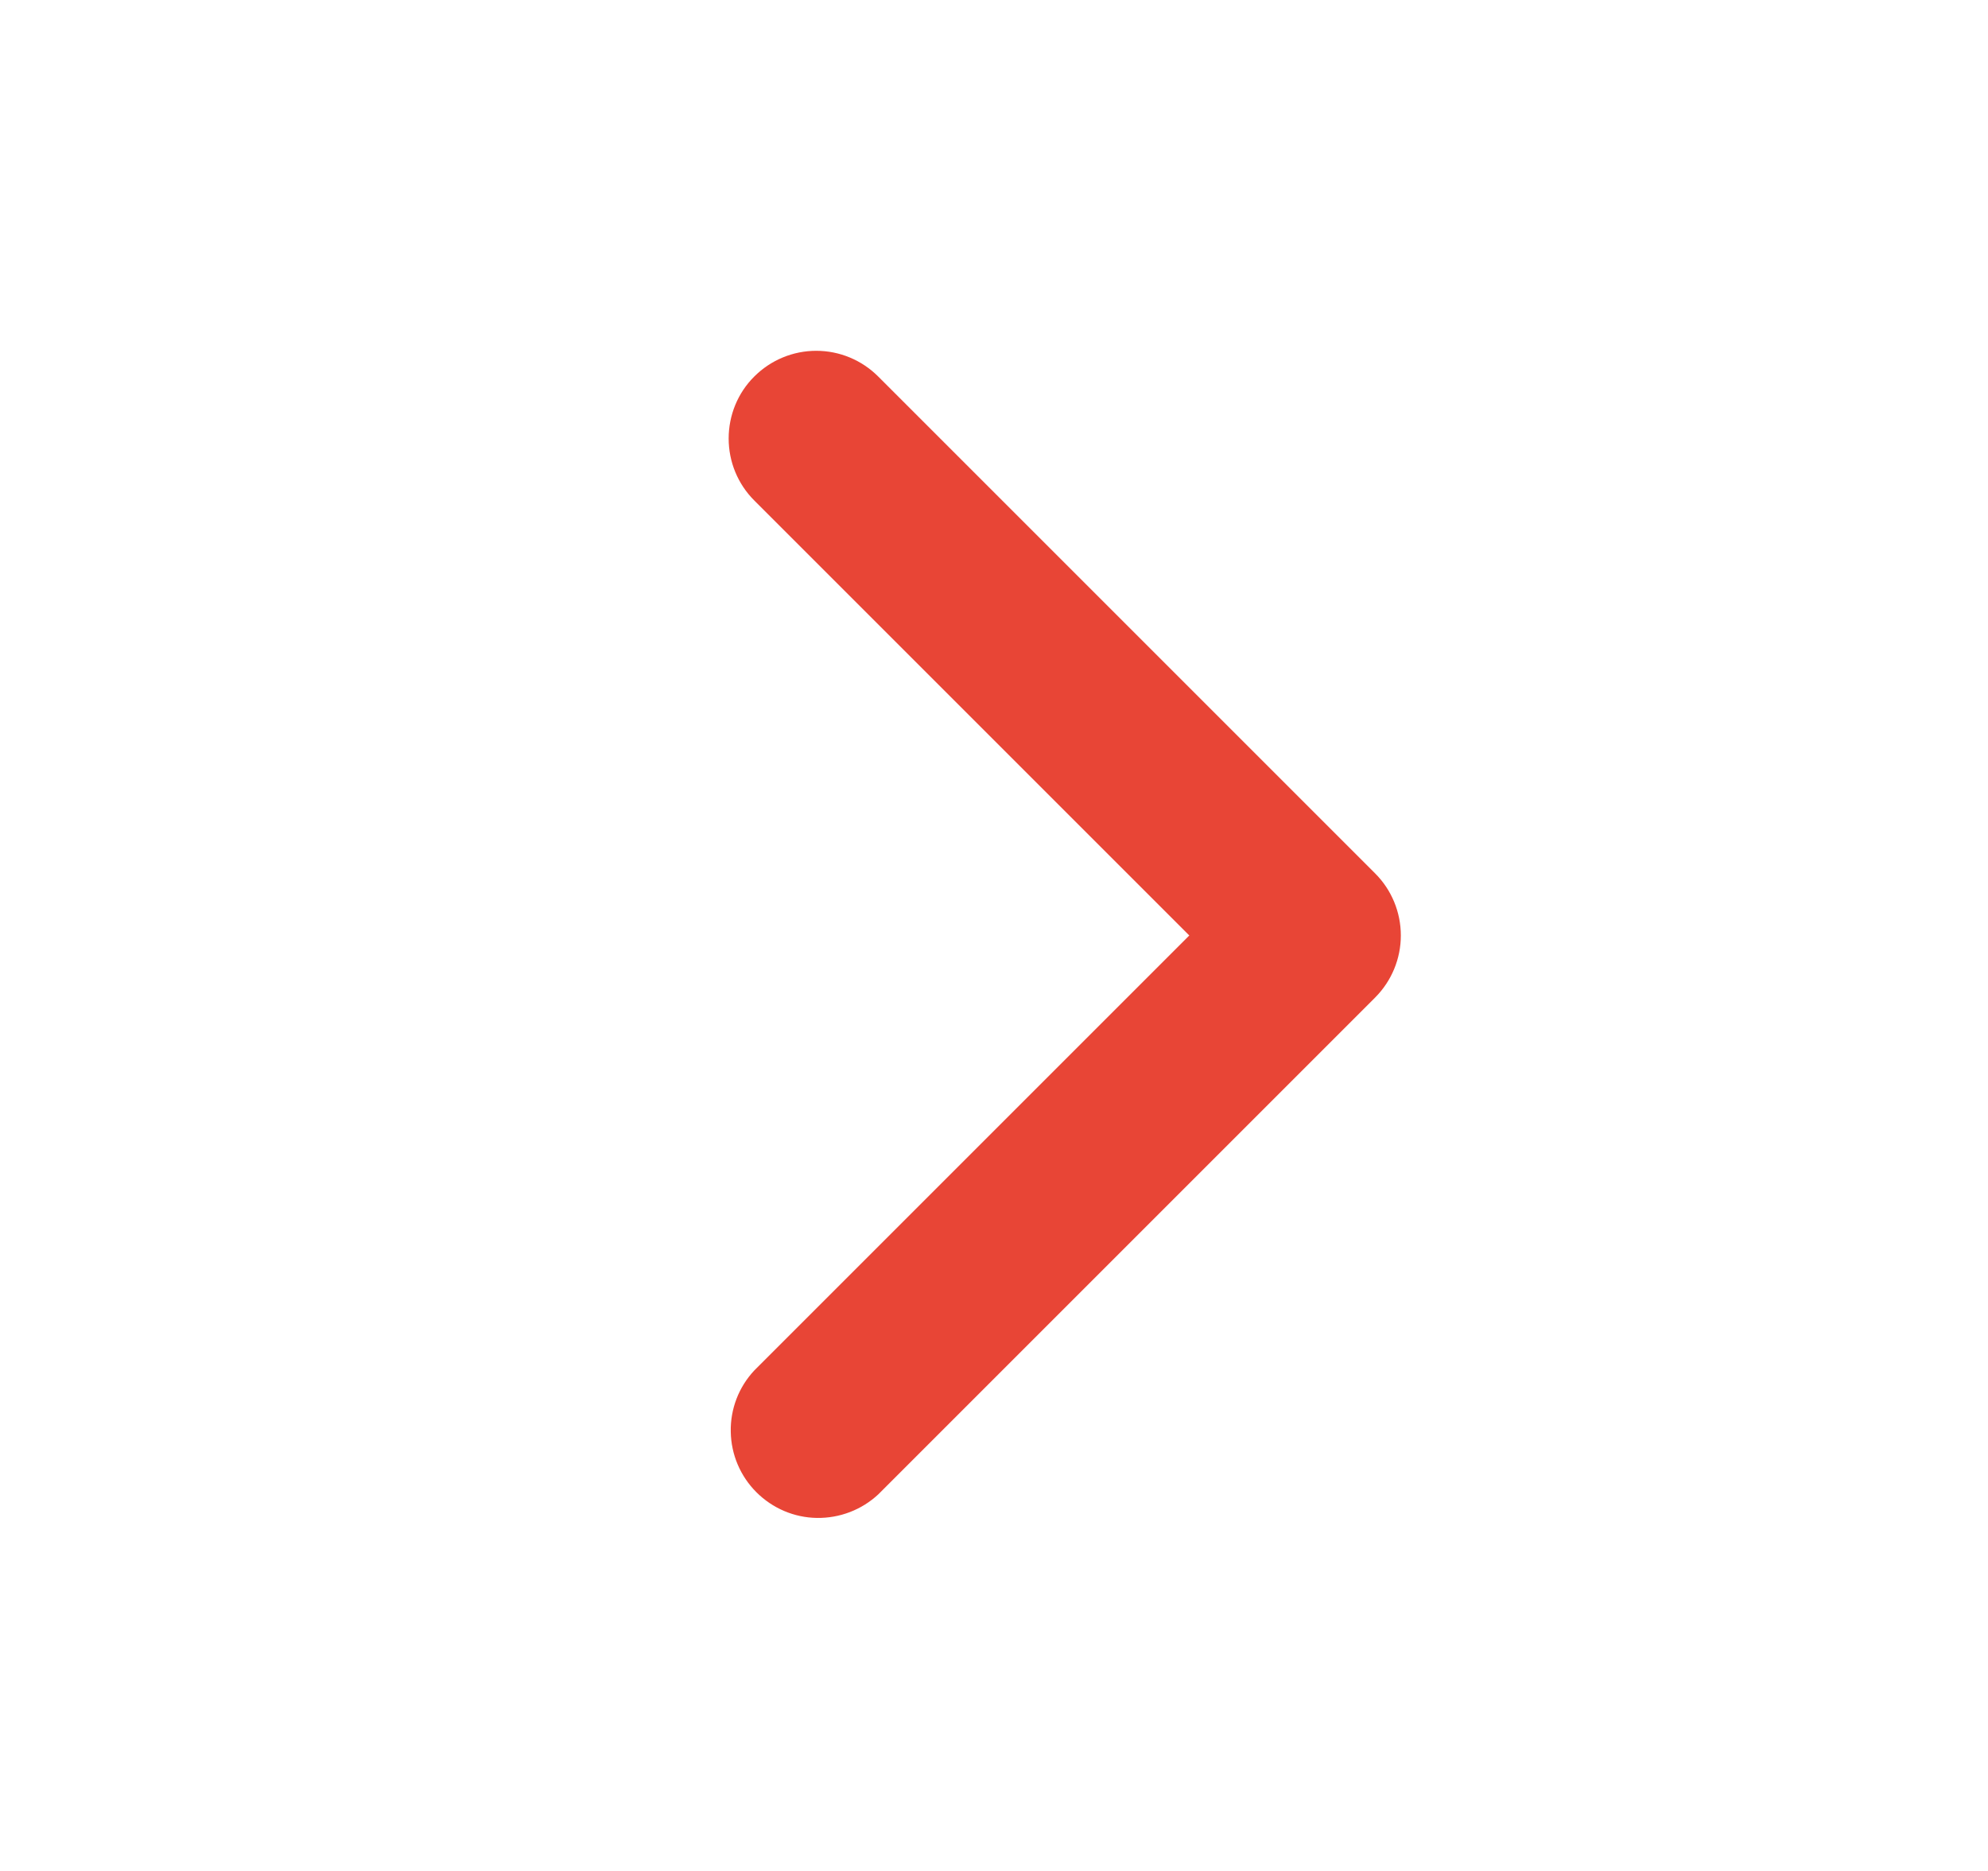 <svg width="17" height="16" viewBox="0 0 17 16" fill="none" xmlns="http://www.w3.org/2000/svg">
<path fill-rule="evenodd" clip-rule="evenodd" d="M6.45 3.22C6.591 3.079 6.781 3 6.98 3C7.179 3 7.369 3.079 7.51 3.22L11.76 7.47C11.9 7.61 11.979 7.801 11.979 8C11.979 8.199 11.9 8.389 11.76 8.53L7.51 12.78C7.368 12.912 7.18 12.984 6.985 12.981C6.791 12.978 6.606 12.899 6.468 12.761C6.331 12.624 6.252 12.439 6.249 12.244C6.245 12.05 6.317 11.862 6.45 11.72L10.17 8L6.45 4.28C6.309 4.139 6.231 3.949 6.231 3.75C6.231 3.551 6.309 3.36 6.45 3.22Z" fill="#E84536"/>
</svg>
